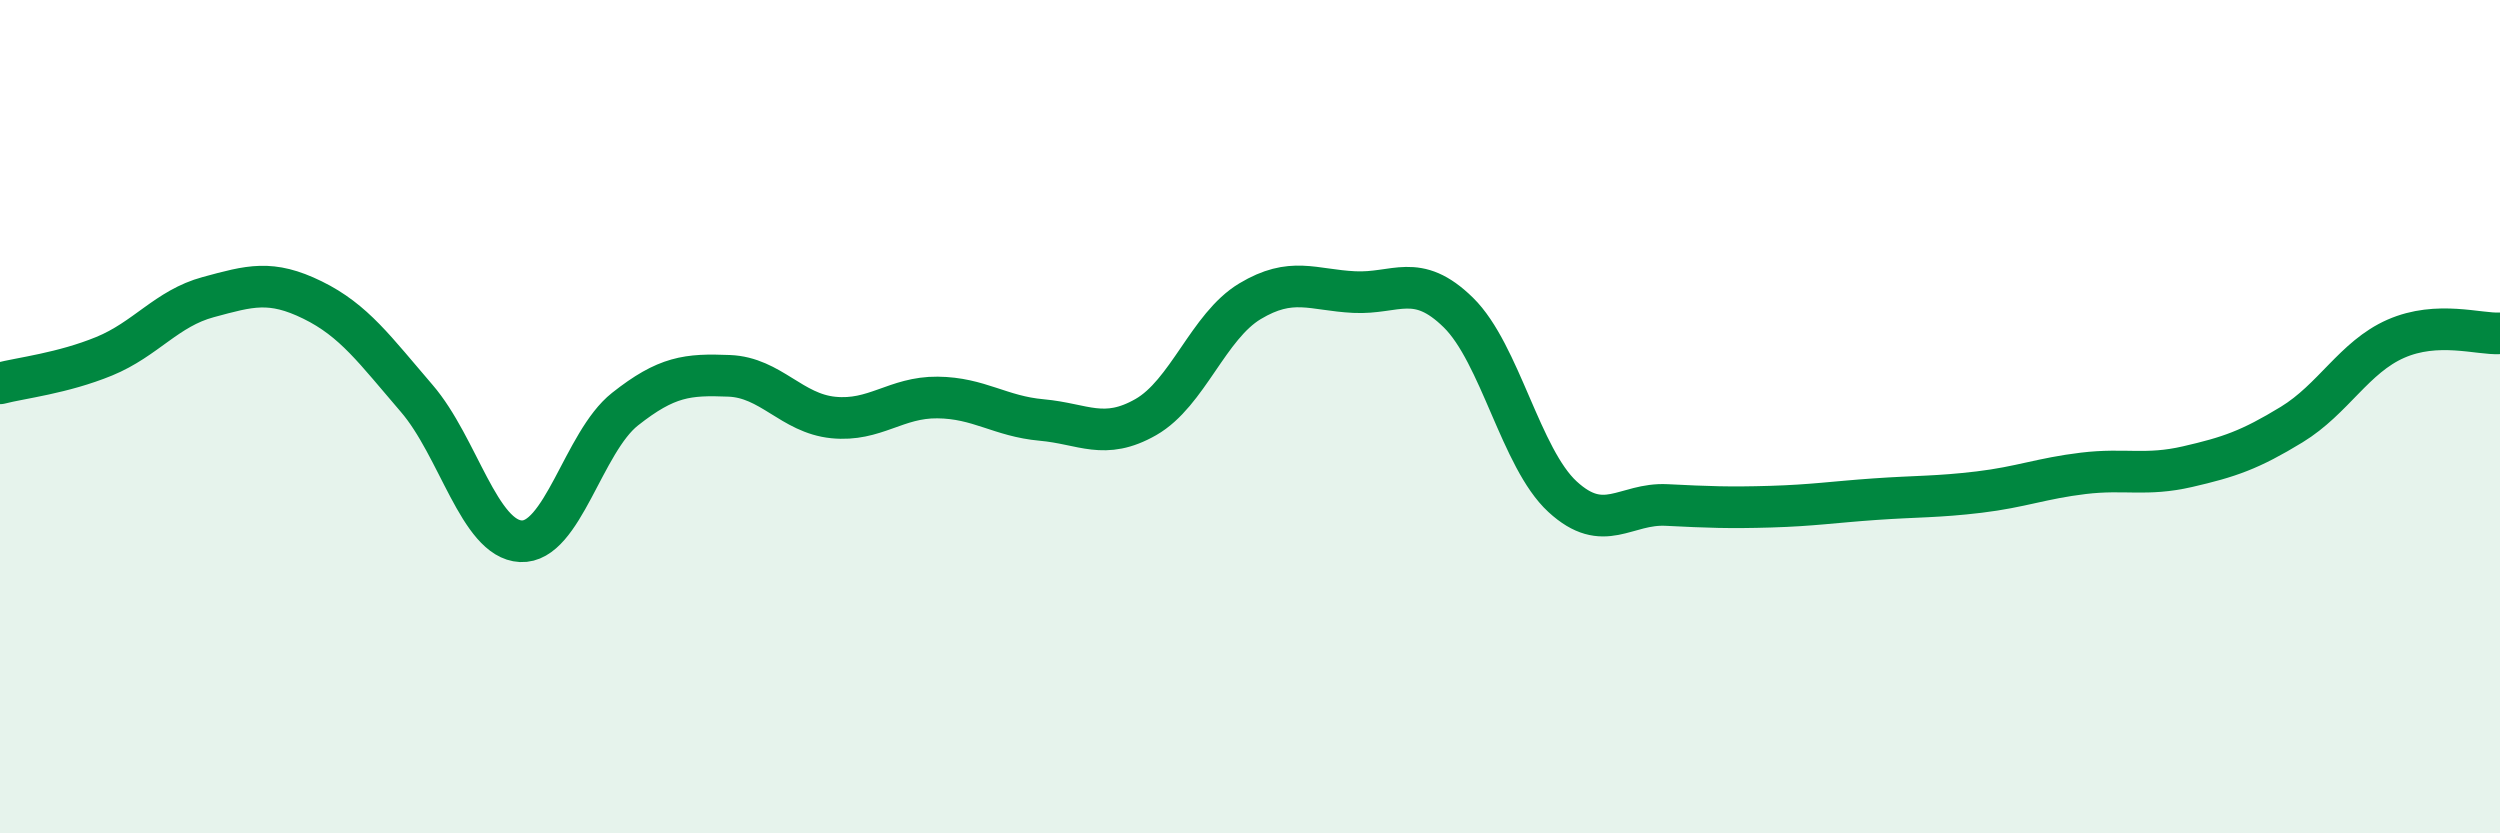 
    <svg width="60" height="20" viewBox="0 0 60 20" xmlns="http://www.w3.org/2000/svg">
      <path
        d="M 0,9.2 C 0.5,9.07 1.5,8.96 2.5,8.55 C 3.5,8.14 4,7.4 5,7.13 C 6,6.86 6.5,6.71 7.5,7.2 C 8.5,7.69 9,8.4 10,9.56 C 11,10.72 11.5,12.94 12.5,12.99 C 13.5,13.04 14,10.61 15,9.82 C 16,9.03 16.5,8.98 17.5,9.02 C 18.5,9.06 19,9.92 20,10.02 C 21,10.12 21.5,9.53 22.5,9.54 C 23.5,9.55 24,9.99 25,10.08 C 26,10.17 26.5,10.58 27.5,10.01 C 28.5,9.44 29,7.83 30,7.23 C 31,6.63 31.5,6.96 32.5,7.01 C 33.5,7.06 34,6.52 35,7.5 C 36,8.48 36.5,11 37.5,11.92 C 38.5,12.84 39,12.07 40,12.12 C 41,12.17 41.5,12.19 42.5,12.16 C 43.5,12.13 44,12.05 45,11.98 C 46,11.91 46.5,11.93 47.5,11.81 C 48.5,11.69 49,11.48 50,11.36 C 51,11.24 51.5,11.43 52.5,11.2 C 53.5,10.97 54,10.8 55,10.19 C 56,9.58 56.5,8.57 57.5,8.13 C 58.5,7.69 59.5,8.03 60,8L60 20L0 20Z"
        fill="#008740"
        opacity="0.1"
        stroke-linecap="round"
        stroke-linejoin="round"
      />
      <path
        d="M 0,9.2 C 0.5,9.07 1.5,8.96 2.5,8.55 C 3.5,8.14 4,7.4 5,7.13 C 6,6.86 6.5,6.71 7.5,7.2 C 8.5,7.69 9,8.4 10,9.56 C 11,10.72 11.5,12.94 12.5,12.99 C 13.5,13.04 14,10.61 15,9.82 C 16,9.03 16.5,8.98 17.5,9.02 C 18.5,9.06 19,9.92 20,10.02 C 21,10.12 21.5,9.53 22.5,9.54 C 23.5,9.55 24,9.99 25,10.08 C 26,10.17 26.5,10.58 27.5,10.01 C 28.5,9.44 29,7.83 30,7.23 C 31,6.63 31.5,6.96 32.5,7.01 C 33.5,7.06 34,6.52 35,7.5 C 36,8.48 36.5,11 37.5,11.92 C 38.5,12.84 39,12.07 40,12.12 C 41,12.17 41.5,12.19 42.5,12.16 C 43.5,12.13 44,12.05 45,11.98 C 46,11.91 46.5,11.93 47.5,11.81 C 48.5,11.69 49,11.48 50,11.36 C 51,11.24 51.5,11.43 52.5,11.2 C 53.5,10.97 54,10.8 55,10.19 C 56,9.58 56.5,8.57 57.5,8.13 C 58.5,7.69 59.5,8.03 60,8"
        stroke="#008740"
        stroke-width="1"
        fill="none"
        stroke-linecap="round"
        stroke-linejoin="round"
      />
    </svg>
  